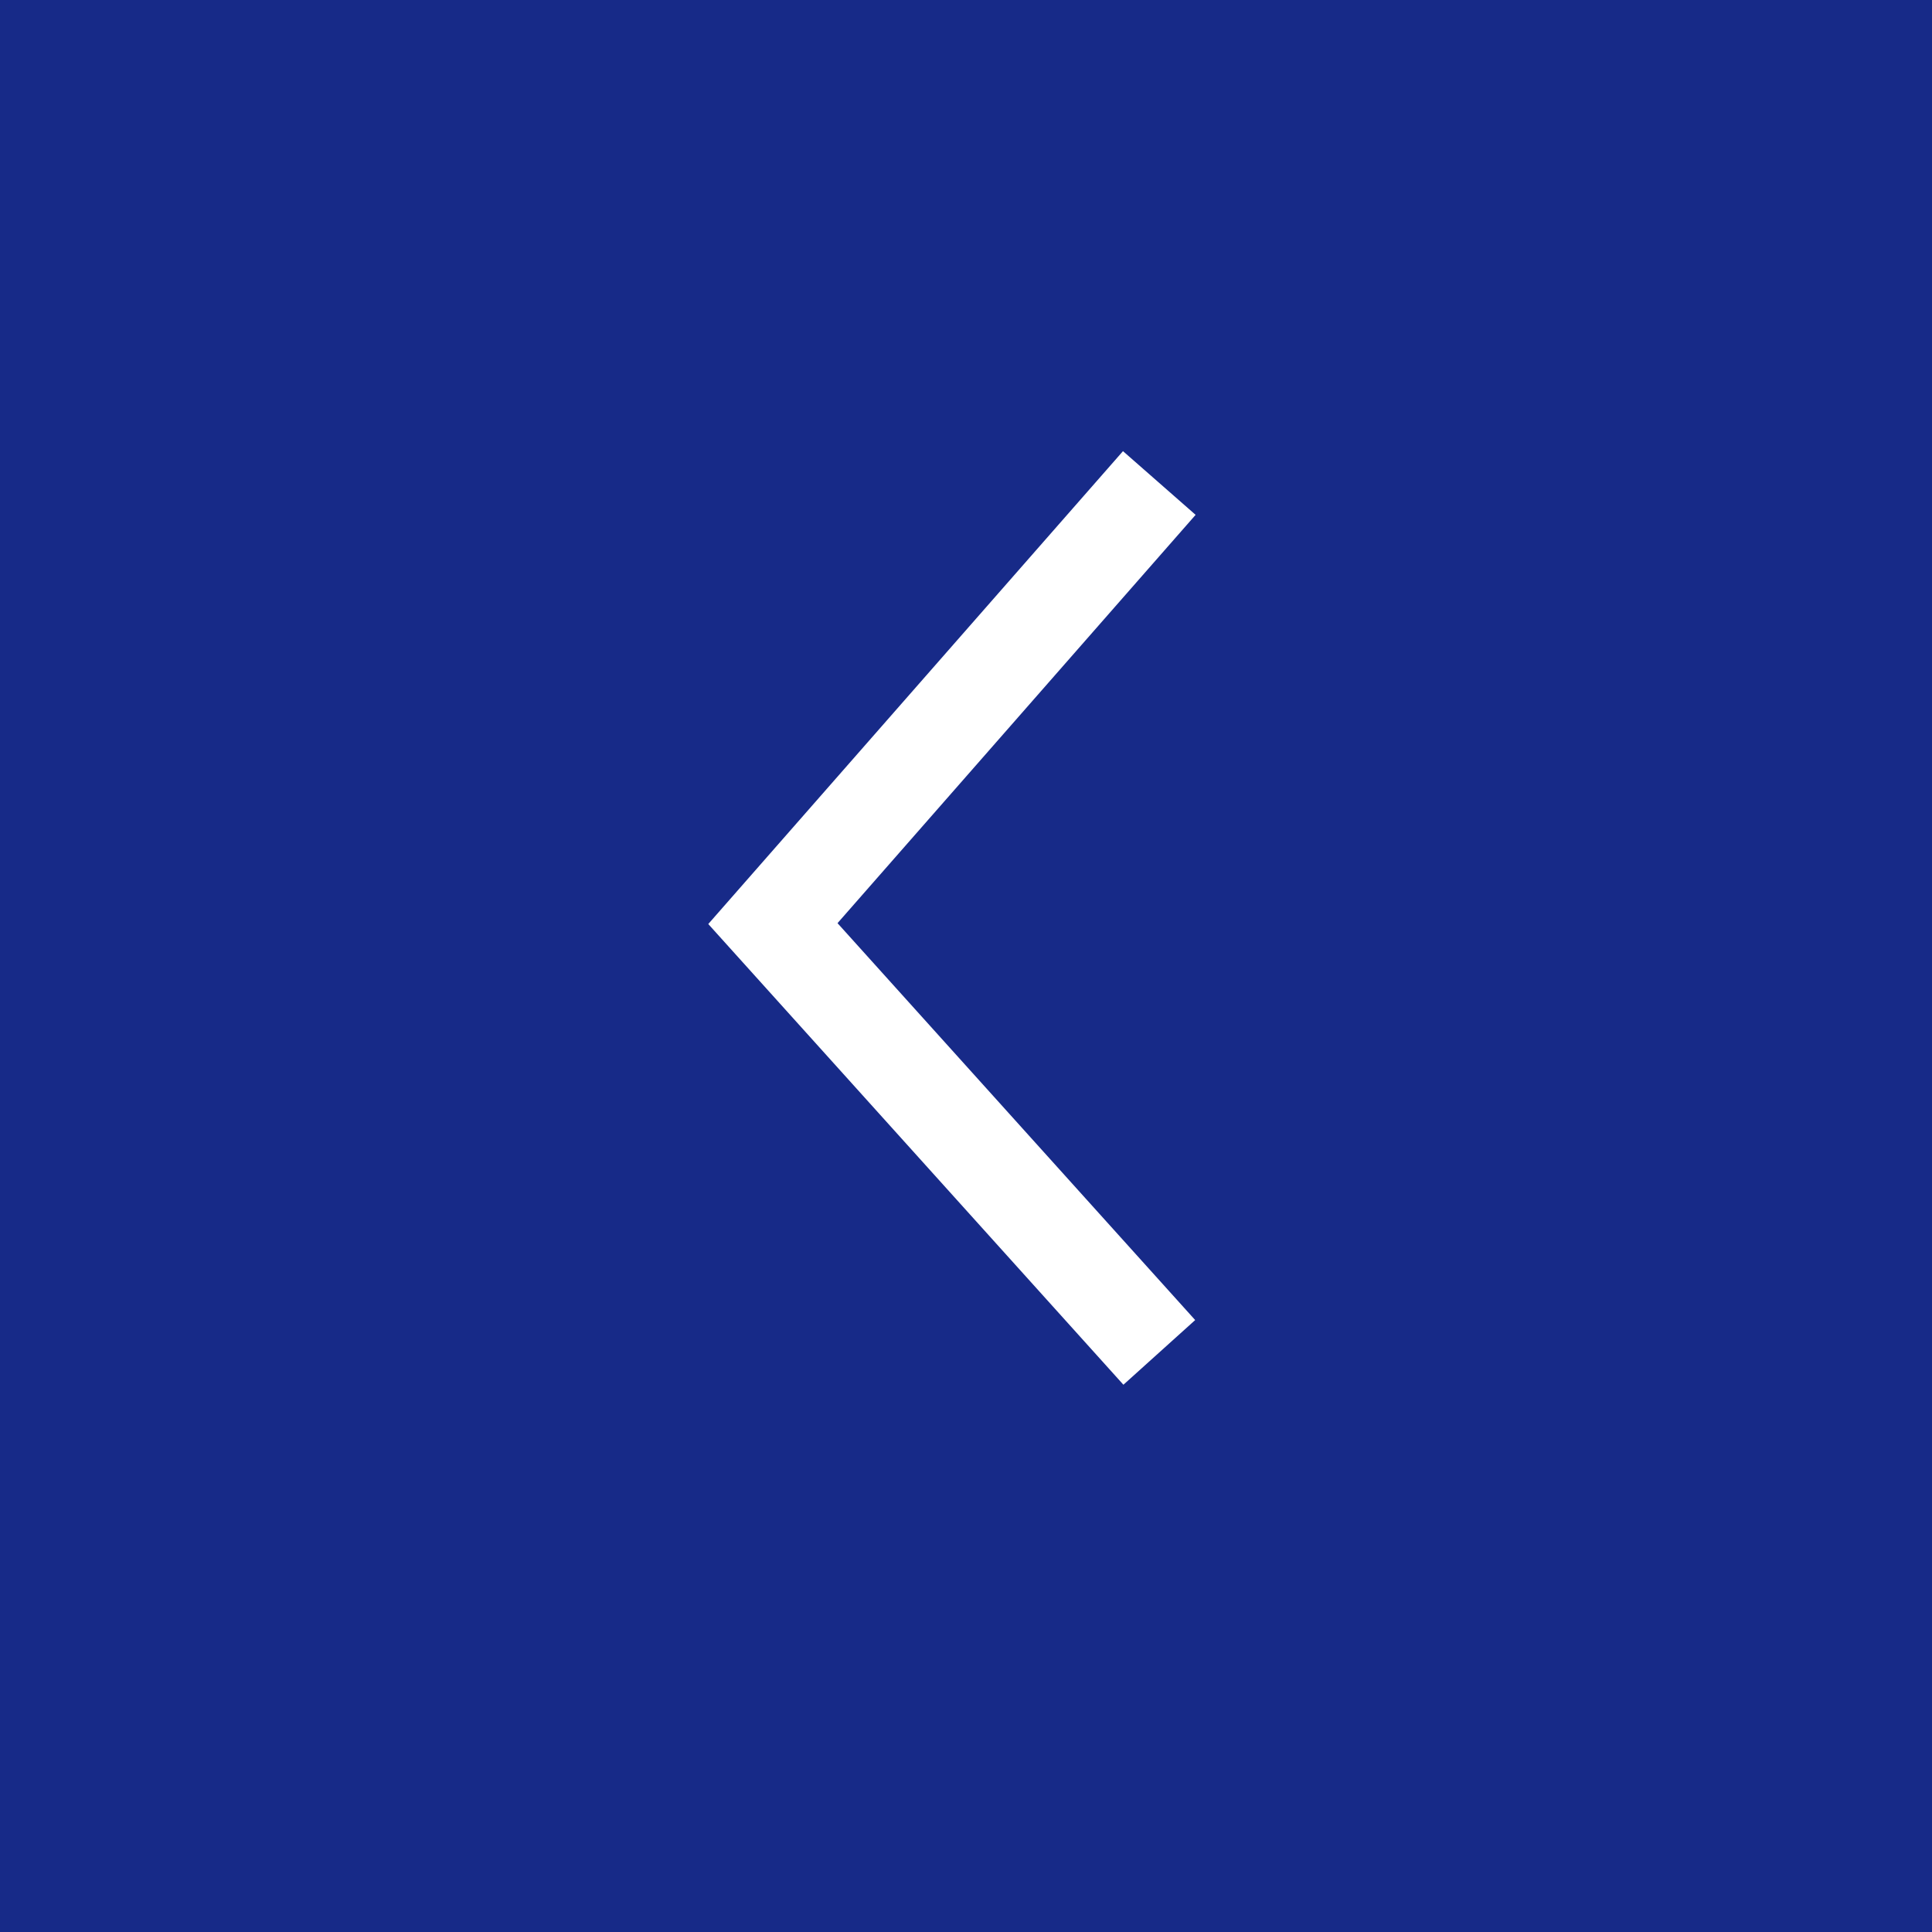 <svg xmlns="http://www.w3.org/2000/svg" width="20" height="20" viewBox="0 0 20 20"><rect x="0" y="0" width="20" height="20" fill="#808080" stroke="none"/><g transform="translate(442 4509) rotate(180)"><rect width="20" height="20" transform="translate(422 4489)" fill="#172a88"/><path d="M79.771,188.723l4,4.439-4,4.561" transform="translate(350.228 4306.277)" fill="none" stroke="#fff" stroke-width="1"/></g></svg>